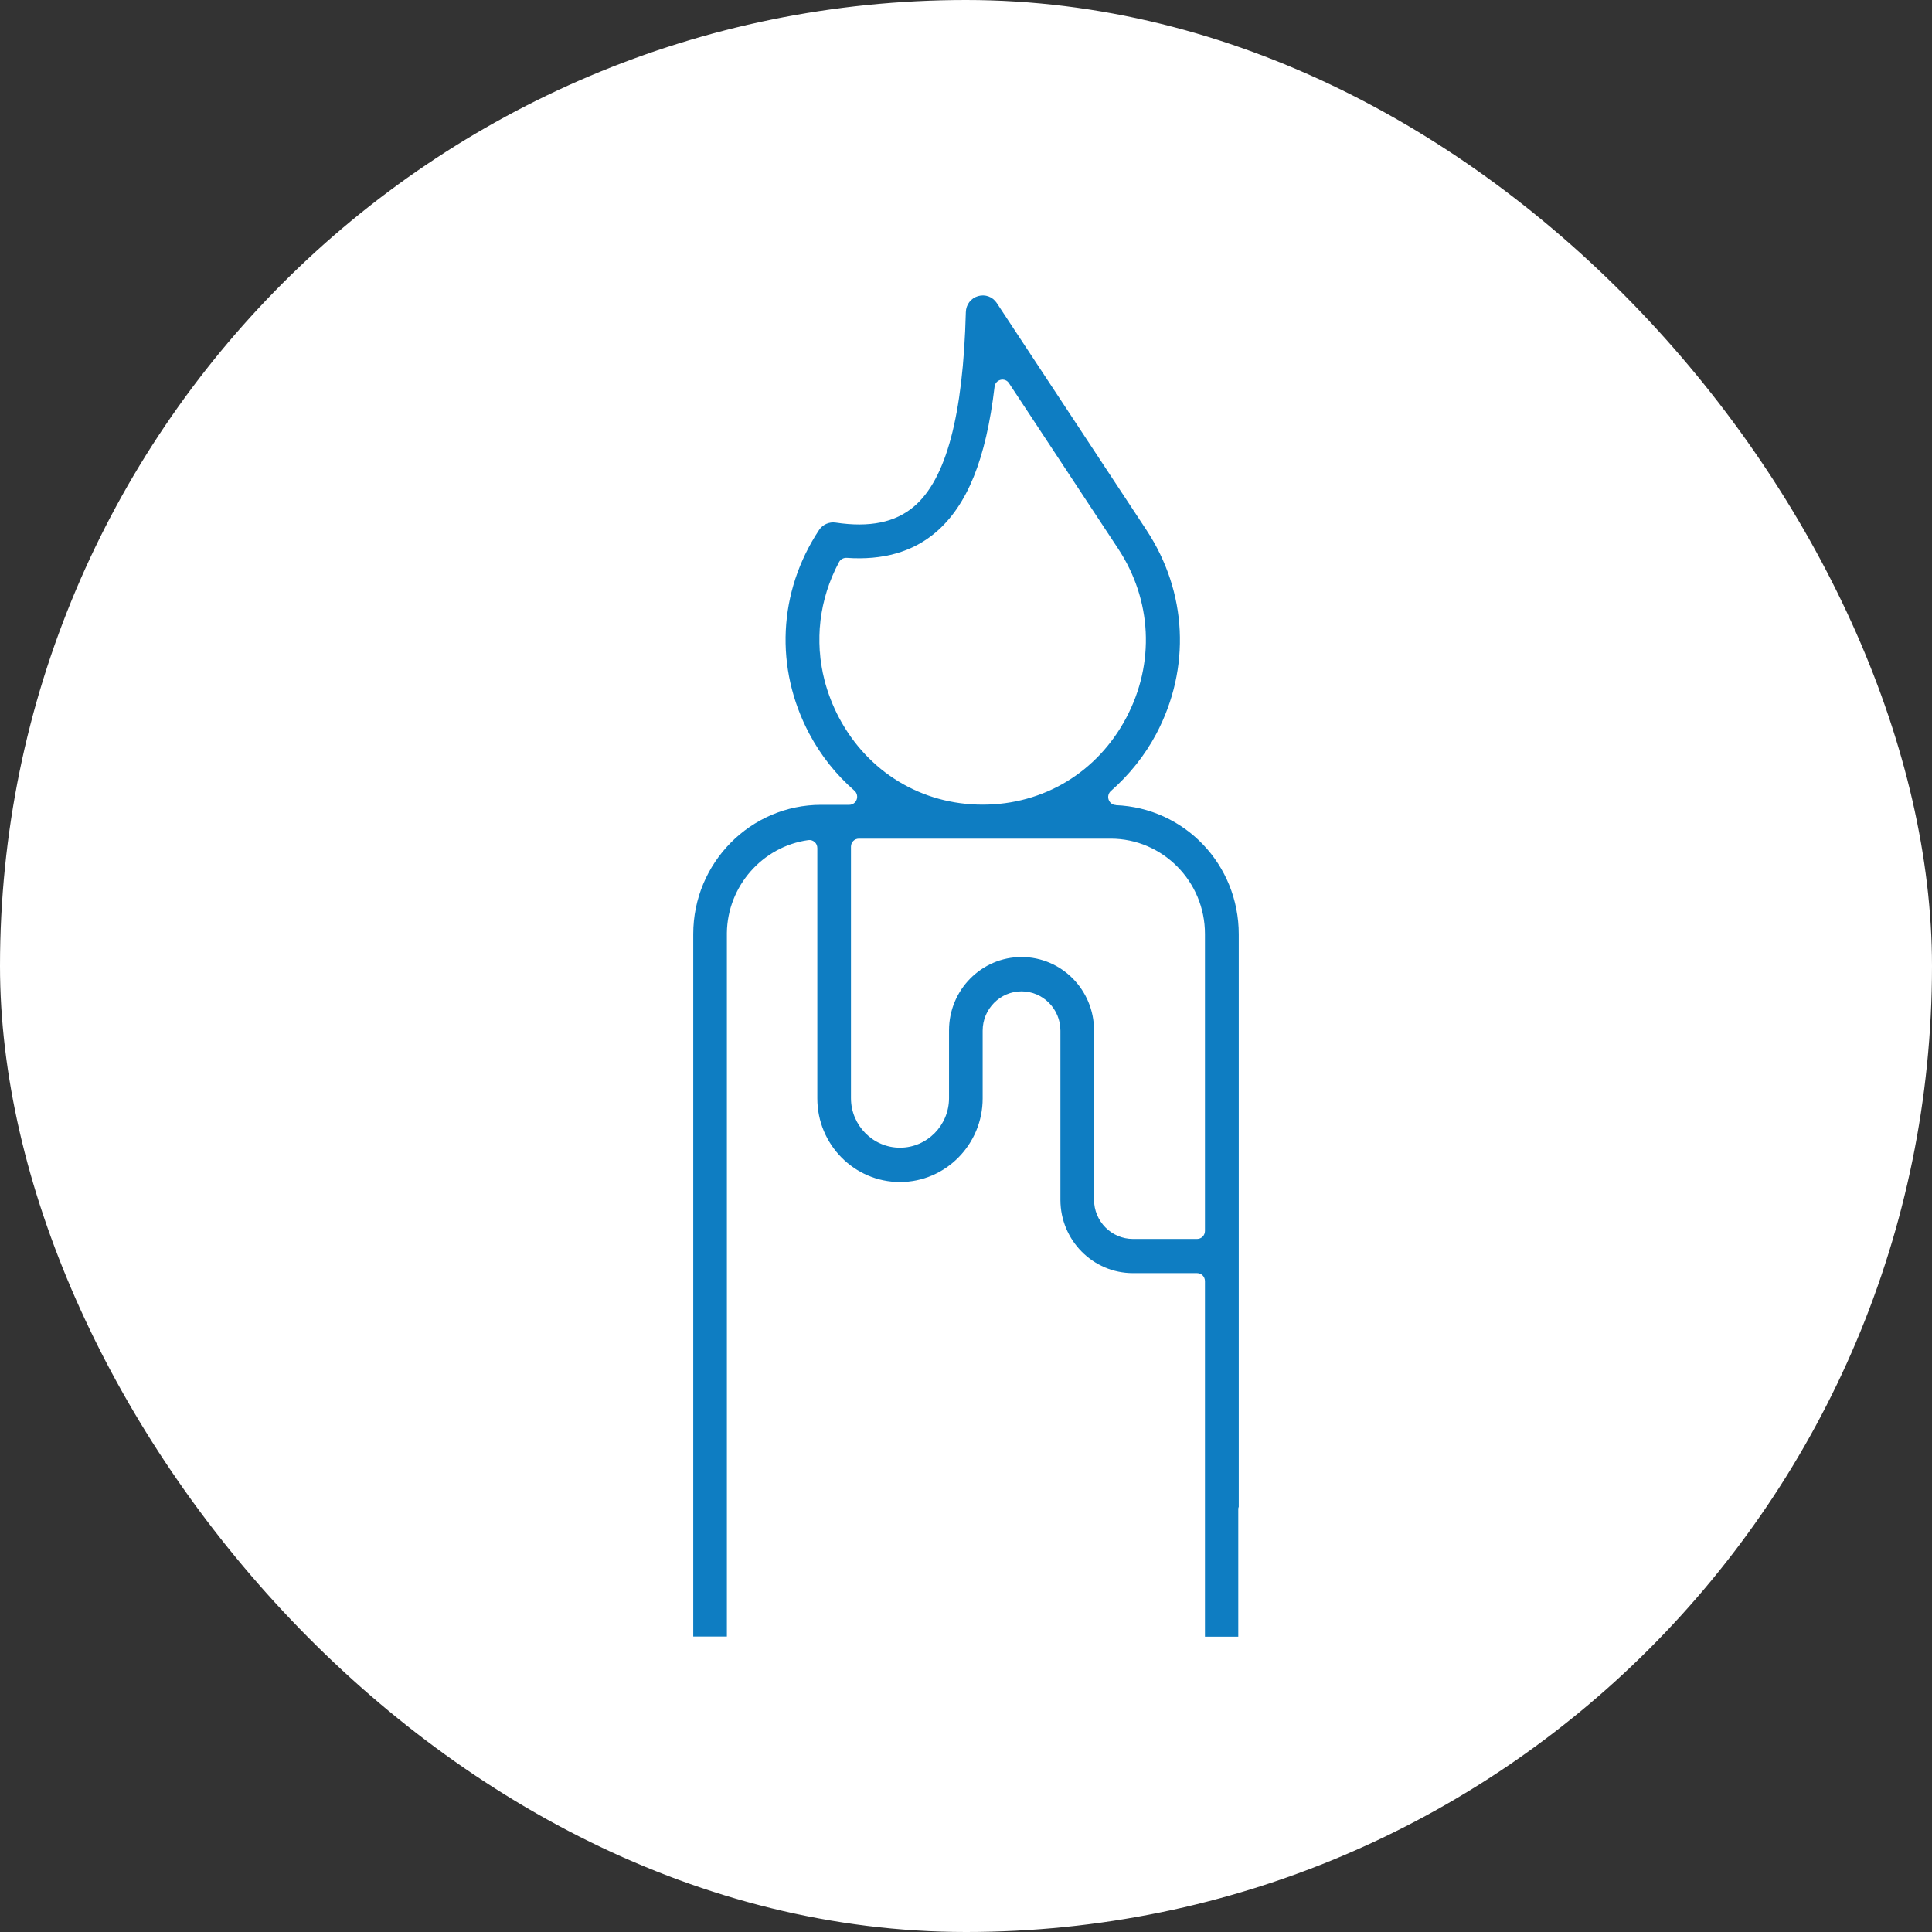 <svg width="85" height="85" viewBox="0 0 85 85" fill="none" xmlns="http://www.w3.org/2000/svg">
<rect x="0" y="0" width="85" height="85" fill="#333333" stroke="none"/>
<rect width="85" height="85" rx="42.5" fill="white"/>
<g clip-path="url(#clip0_463_3767)">
<path d="M49.09 35.416C48.943 35.416 48.825 35.317 48.776 35.183C48.727 35.049 48.769 34.894 48.873 34.802C49.69 34.083 50.367 33.236 50.87 32.29C52.399 29.398 52.238 26.046 50.437 23.316L43.854 13.332C43.673 13.056 43.345 12.937 43.031 13.028C42.716 13.12 42.5 13.402 42.493 13.734C42.374 18.285 41.627 21.086 40.21 22.285C39.387 22.984 38.263 23.217 36.762 22.991C36.483 22.949 36.196 23.076 36.036 23.316C34.235 26.039 34.074 29.398 35.61 32.29C36.113 33.236 36.776 34.075 37.593 34.788C37.704 34.887 37.739 35.042 37.69 35.176C37.641 35.317 37.509 35.409 37.362 35.409H36.127C33.02 35.409 30.5 37.963 30.5 41.096V72H31.98V41.089C31.98 41.089 31.98 41.054 31.98 41.039C32.008 38.993 33.537 37.243 35.561 36.961C35.659 36.947 35.764 36.975 35.84 37.046C35.917 37.109 35.959 37.208 35.959 37.314V48.328C35.959 50.36 37.593 52.004 39.596 52.004C41.599 52.004 43.233 50.353 43.233 48.328V45.343C43.233 44.391 44.001 43.615 44.943 43.615C45.886 43.615 46.654 44.391 46.654 45.343V52.787C46.654 54.565 48.085 56.012 49.844 56.012H52.664C52.859 56.012 53.013 56.167 53.013 56.364V72.007H54.479V66.412C54.479 66.37 54.479 66.334 54.5 66.299V41.103C54.5 38.034 52.12 35.543 49.083 35.423L49.09 35.416ZM36.915 31.578C36.636 31.049 36.427 30.505 36.28 29.948C35.826 28.205 36.036 26.371 36.915 24.727C36.978 24.607 37.111 24.536 37.25 24.543C38.842 24.656 40.154 24.282 41.16 23.428C42.556 22.243 43.38 20.204 43.757 17.015C43.77 16.866 43.882 16.747 44.022 16.711C44.161 16.676 44.315 16.733 44.392 16.86L49.195 24.141C50.681 26.399 50.821 29.179 49.551 31.578C48.287 33.97 45.921 35.402 43.233 35.402C40.545 35.402 38.186 33.97 36.915 31.578ZM53.013 54.156C53.013 54.354 52.859 54.509 52.664 54.509H49.844C48.901 54.509 48.133 53.733 48.133 52.78V45.329C48.133 43.551 46.702 42.105 44.943 42.105C43.184 42.105 41.753 43.551 41.753 45.329V48.314C41.753 49.513 40.783 50.494 39.596 50.494C38.409 50.494 37.439 49.513 37.439 48.314V37.251C37.439 37.053 37.593 36.898 37.788 36.898H48.804C48.804 36.898 48.846 36.898 48.867 36.898C51.149 36.898 53.013 38.775 53.013 41.089V54.156Z" fill="#0E7DC2"/>
<path d="M36.922 24.727C36.043 26.37 35.826 28.205 36.287 29.948C35.833 28.198 36.043 26.37 36.922 24.727Z" fill="#0E7DC2"/>
</g>
<defs>
<clipPath id="clip0_463_3767">
<rect width="24" height="59" fill="white" transform="translate(30.5 13)"/>
</clipPath>
</defs>
</svg>
